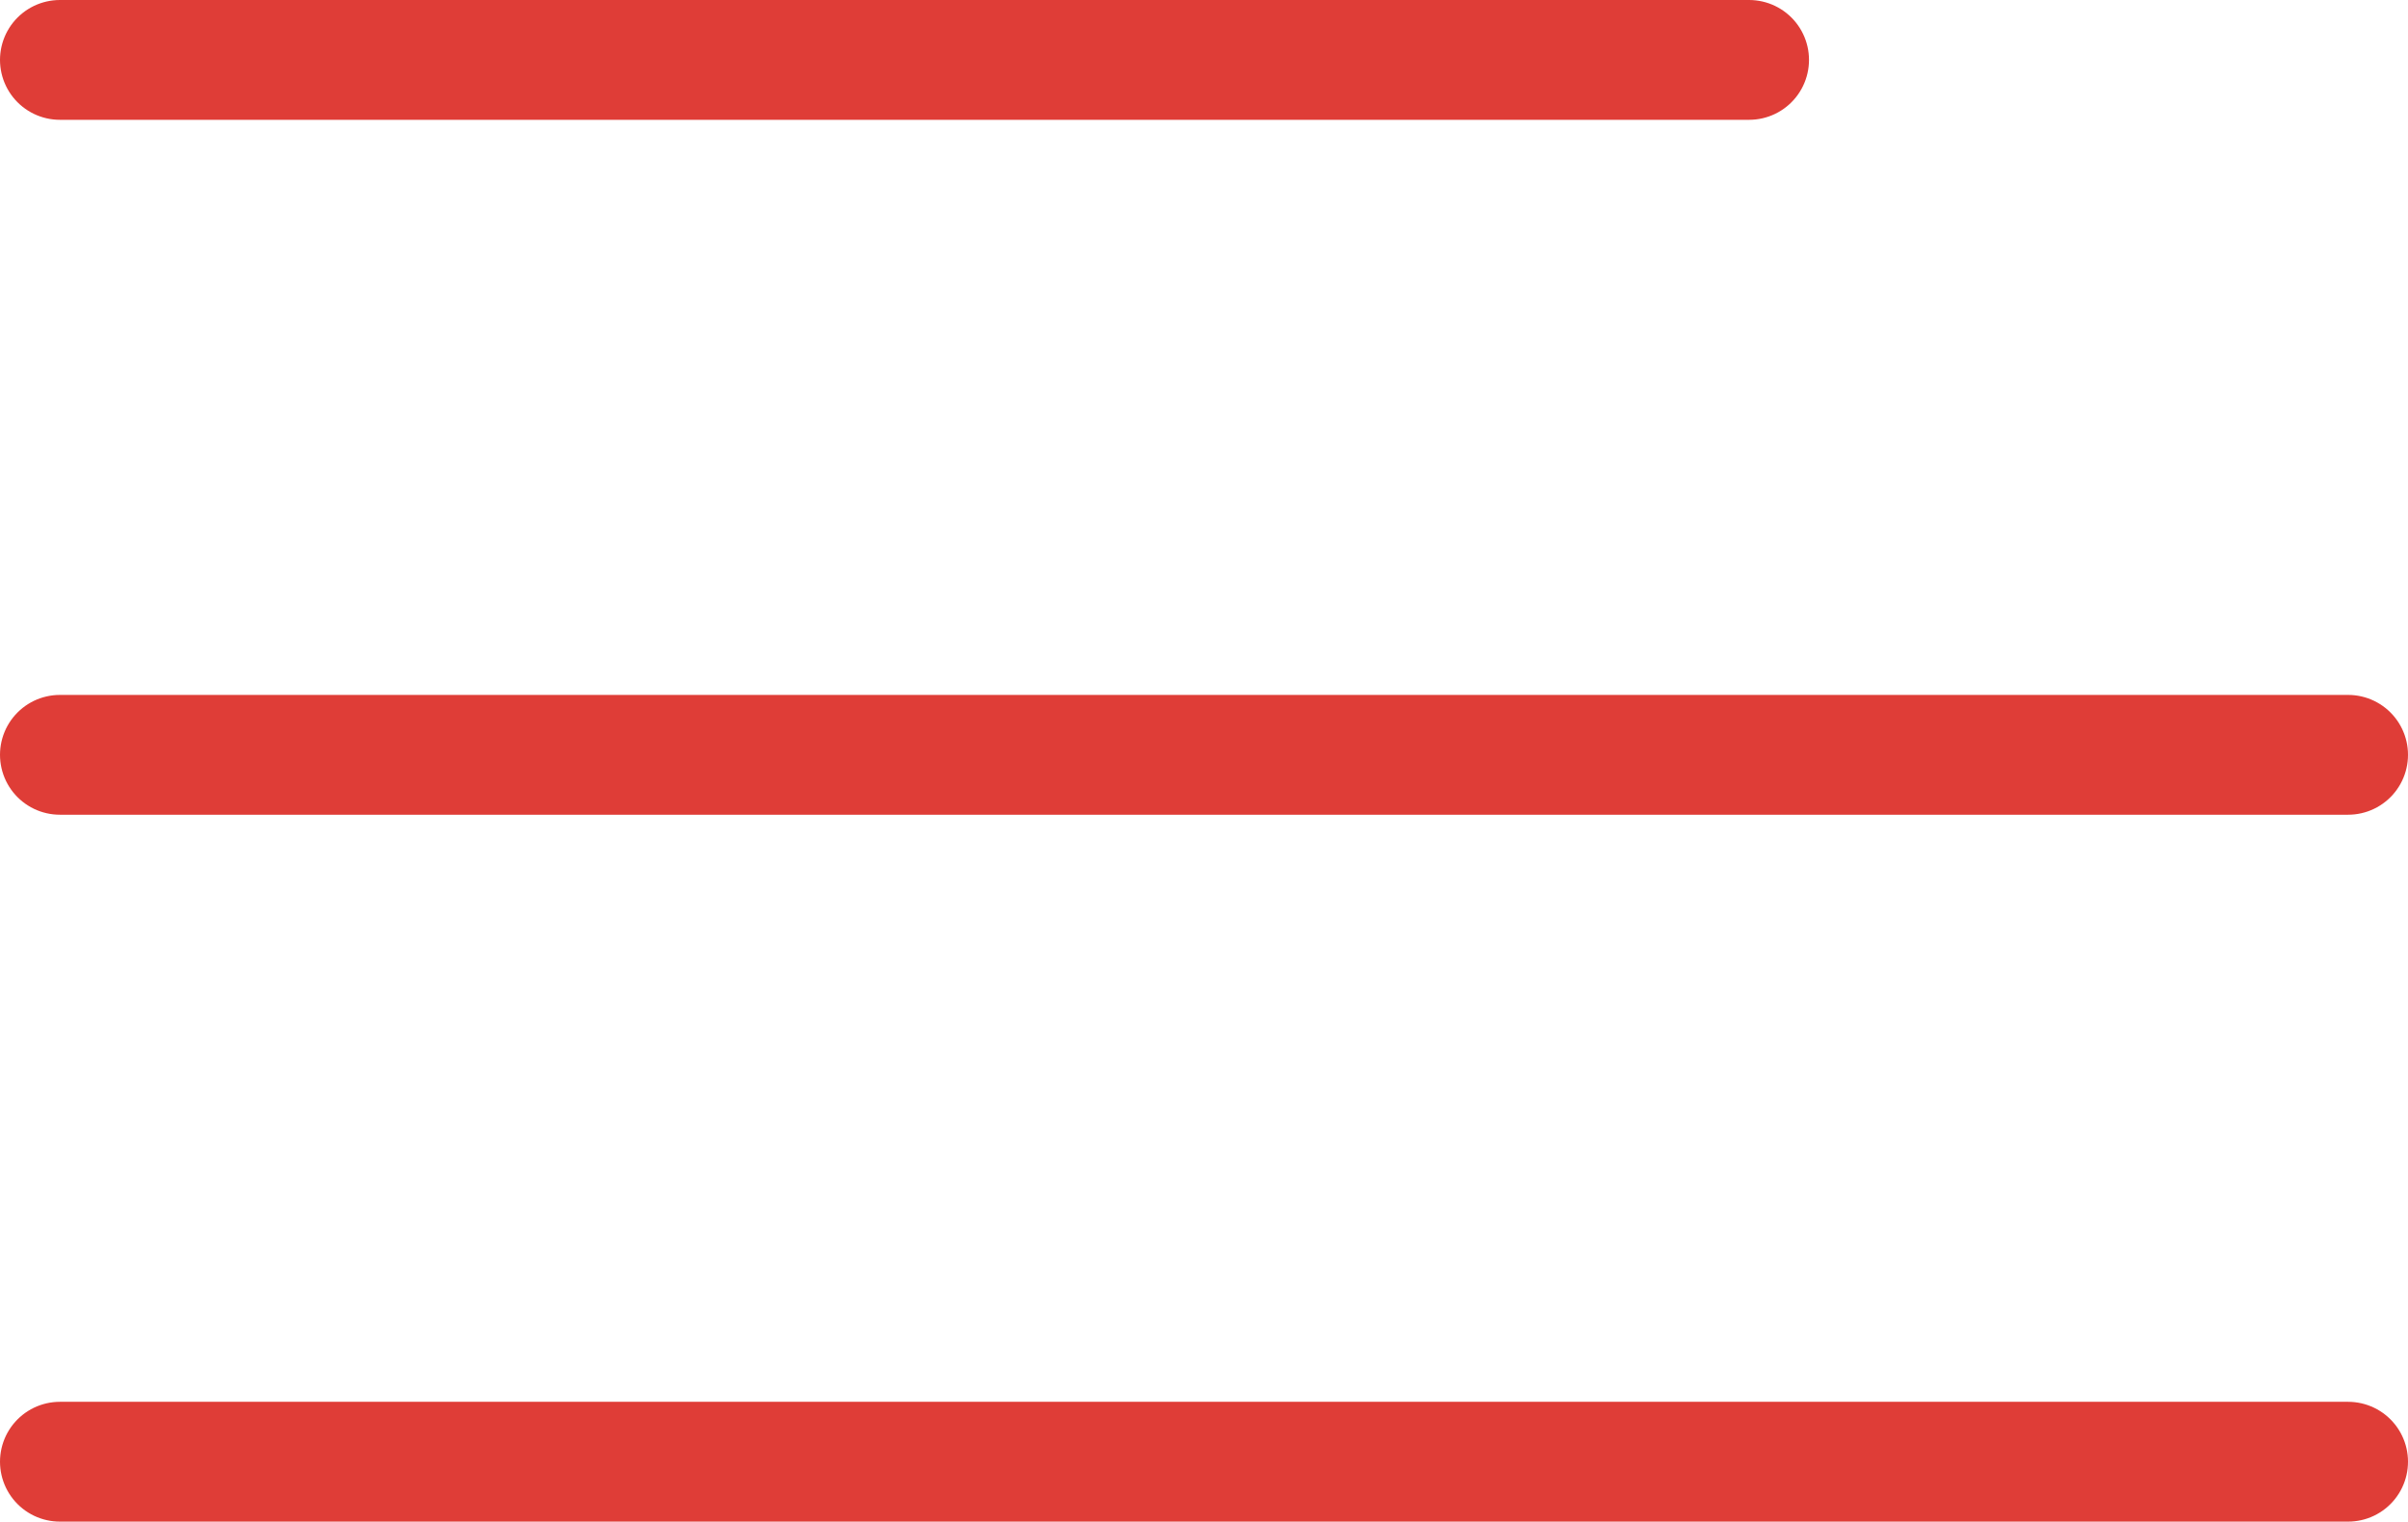 <?xml version="1.0" encoding="utf-8"?>
<!-- Generator: Adobe Illustrator 19.0.0, SVG Export Plug-In . SVG Version: 6.00 Build 0)  -->
<svg version="1.1" id="Layer_1" xmlns="http://www.w3.org/2000/svg" xmlns:xlink="http://www.w3.org/1999/xlink" x="0px" y="0px"
	 viewBox="0 0 20.1 12.7" style="enable-background:new 0 0 20.1 12.7;" xml:space="preserve">
<style type="text/css">
	.st0{fill:none;stroke:#DF3D37;stroke-linecap:round;stroke-linejoin:round;stroke-miterlimit:10;}
</style>
<line class="st0" x1="0.5" y1="0.5" x2="14.6" y2="0.5"/>
<line class="st0" x1="0.5" y1="6.3" x2="19.6" y2="6.3"/>
<line class="st0" x1="0.5" y1="12.2" x2="19.6" y2="12.2"/>
</svg>
